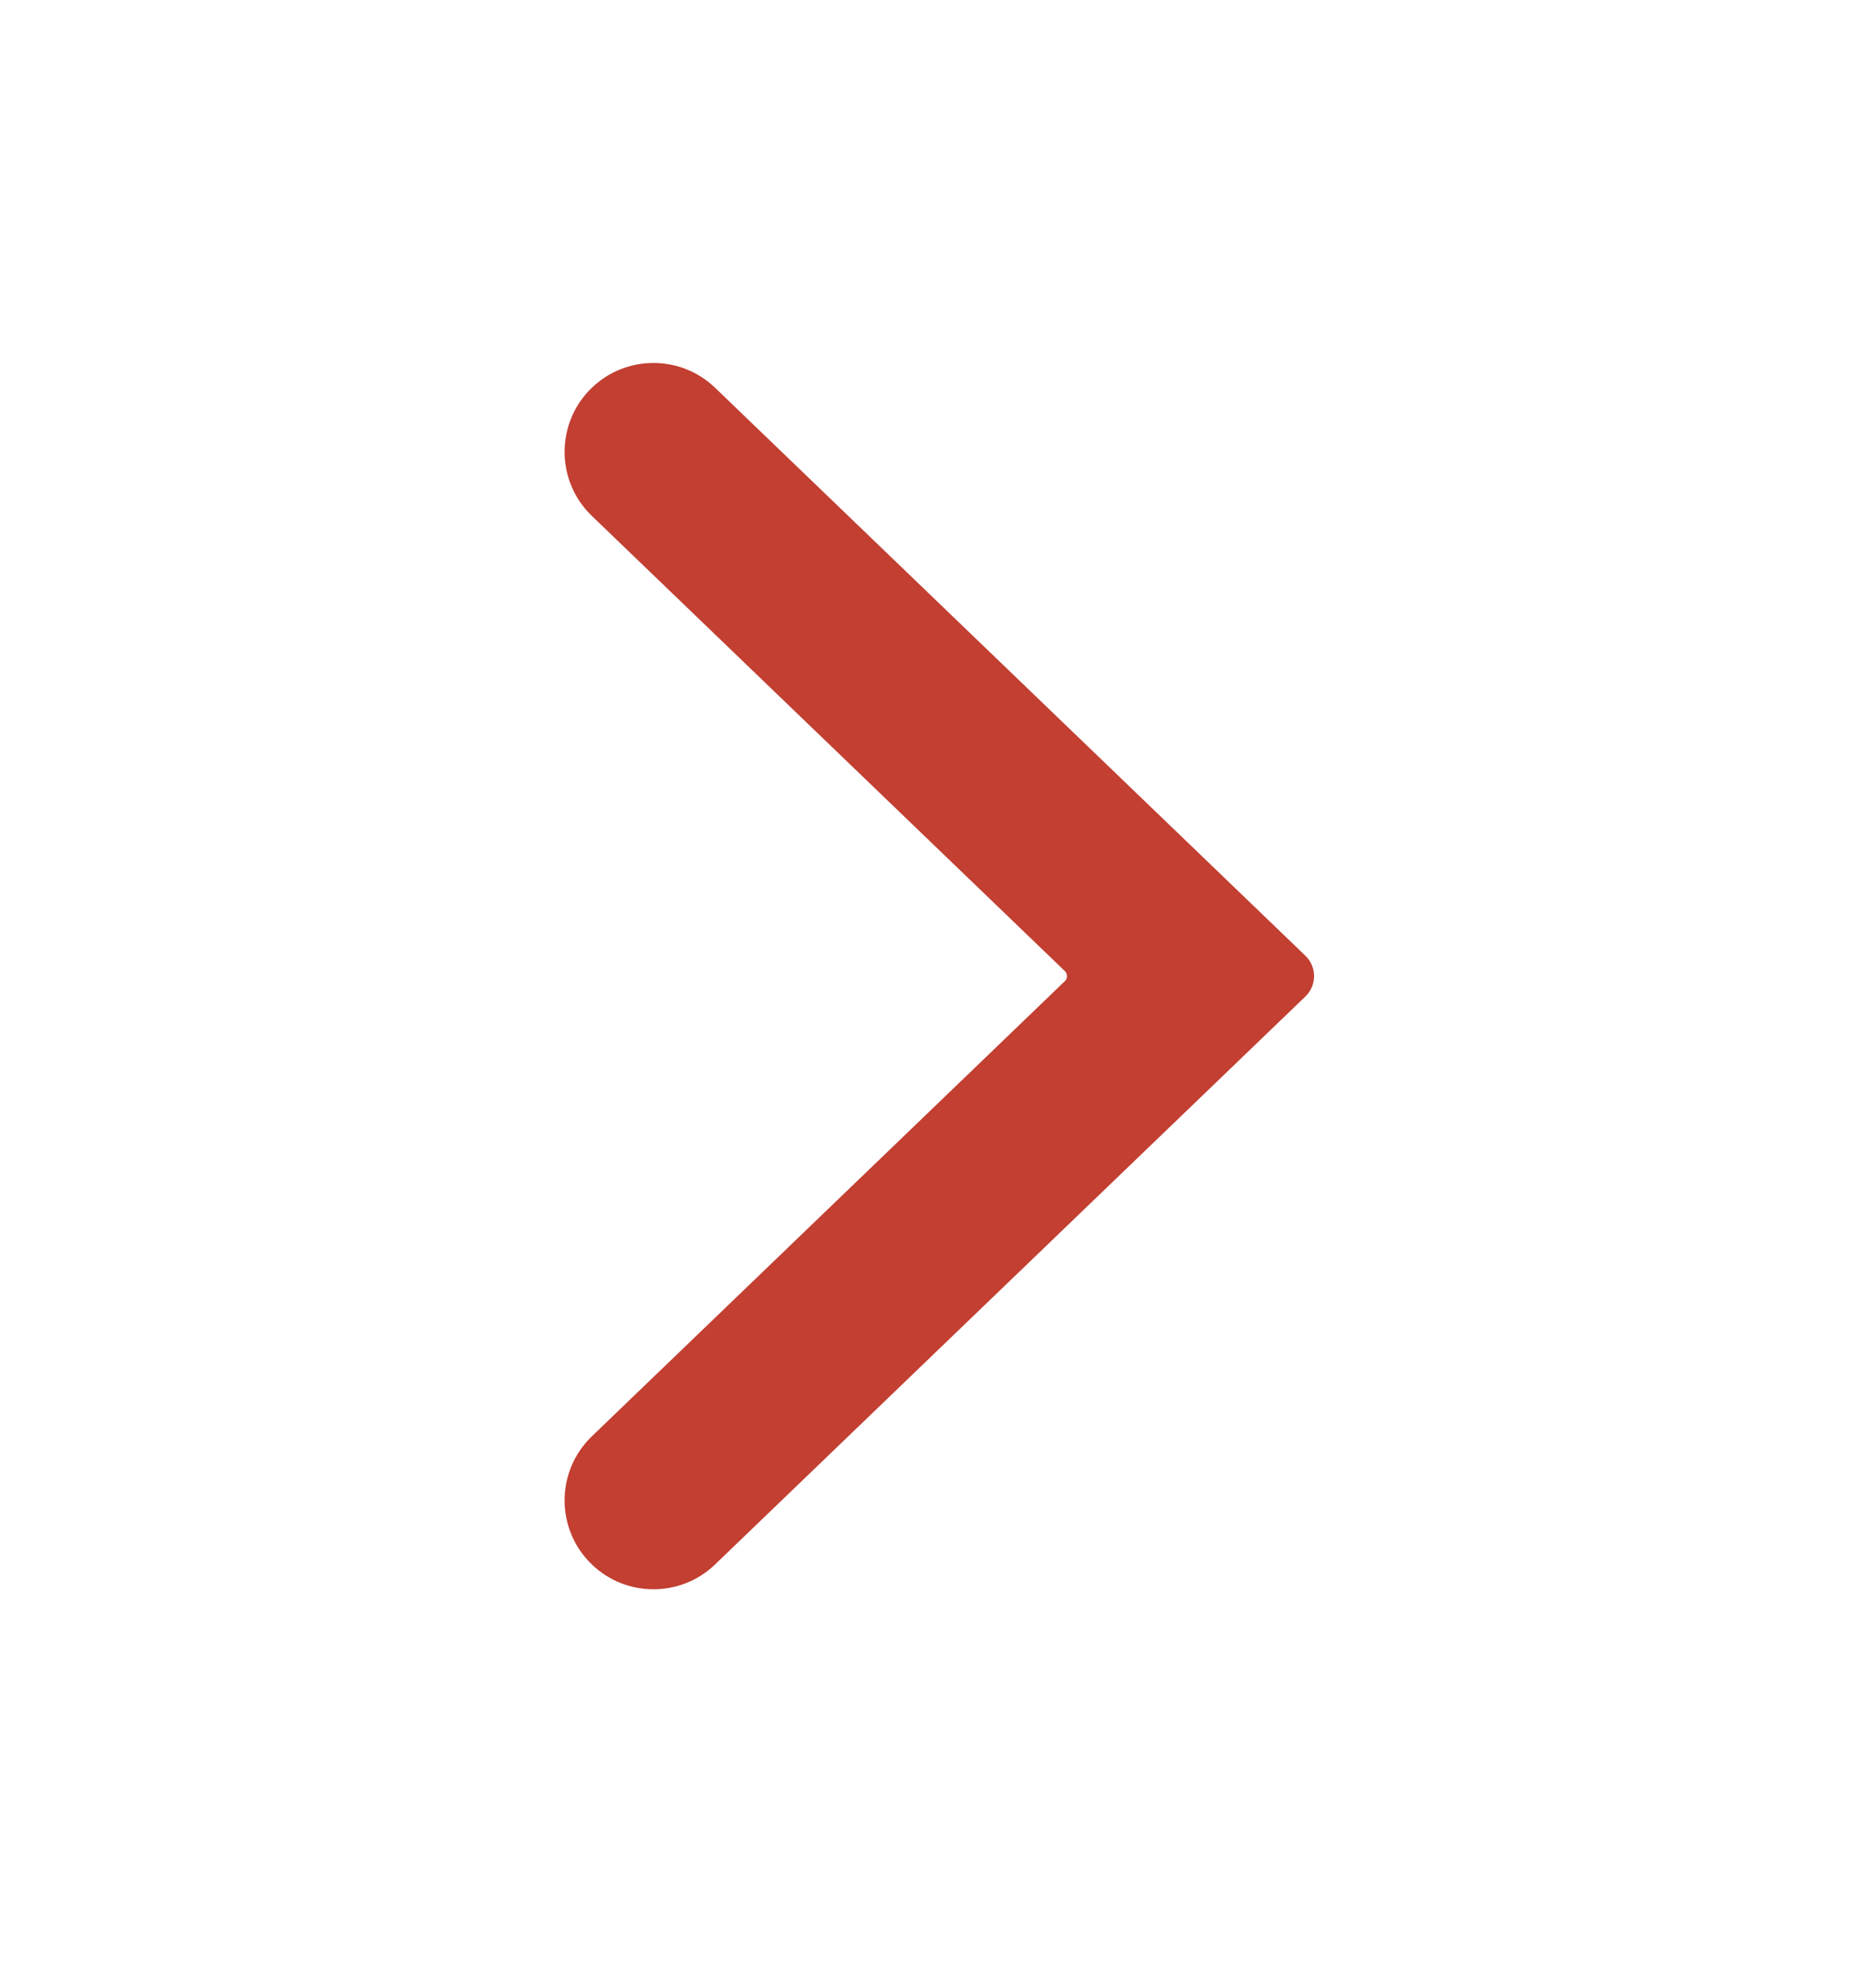 <svg width="20" height="21" viewBox="0 0 20 21" fill="none" xmlns="http://www.w3.org/2000/svg">
<path fill-rule="evenodd" clip-rule="evenodd" d="M13.917 10.183C14.04 10.302 14.04 10.498 13.917 10.617L7.623 16.669C7.256 17.021 6.677 17.021 6.31 16.669C5.922 16.296 5.922 15.676 6.31 15.303L11.351 10.455C11.383 10.425 11.383 10.375 11.351 10.345L6.31 5.497C5.922 5.124 5.922 4.504 6.31 4.131C6.677 3.779 7.256 3.779 7.623 4.131L13.917 10.183Z" fill="#C23F32"/>
</svg>

